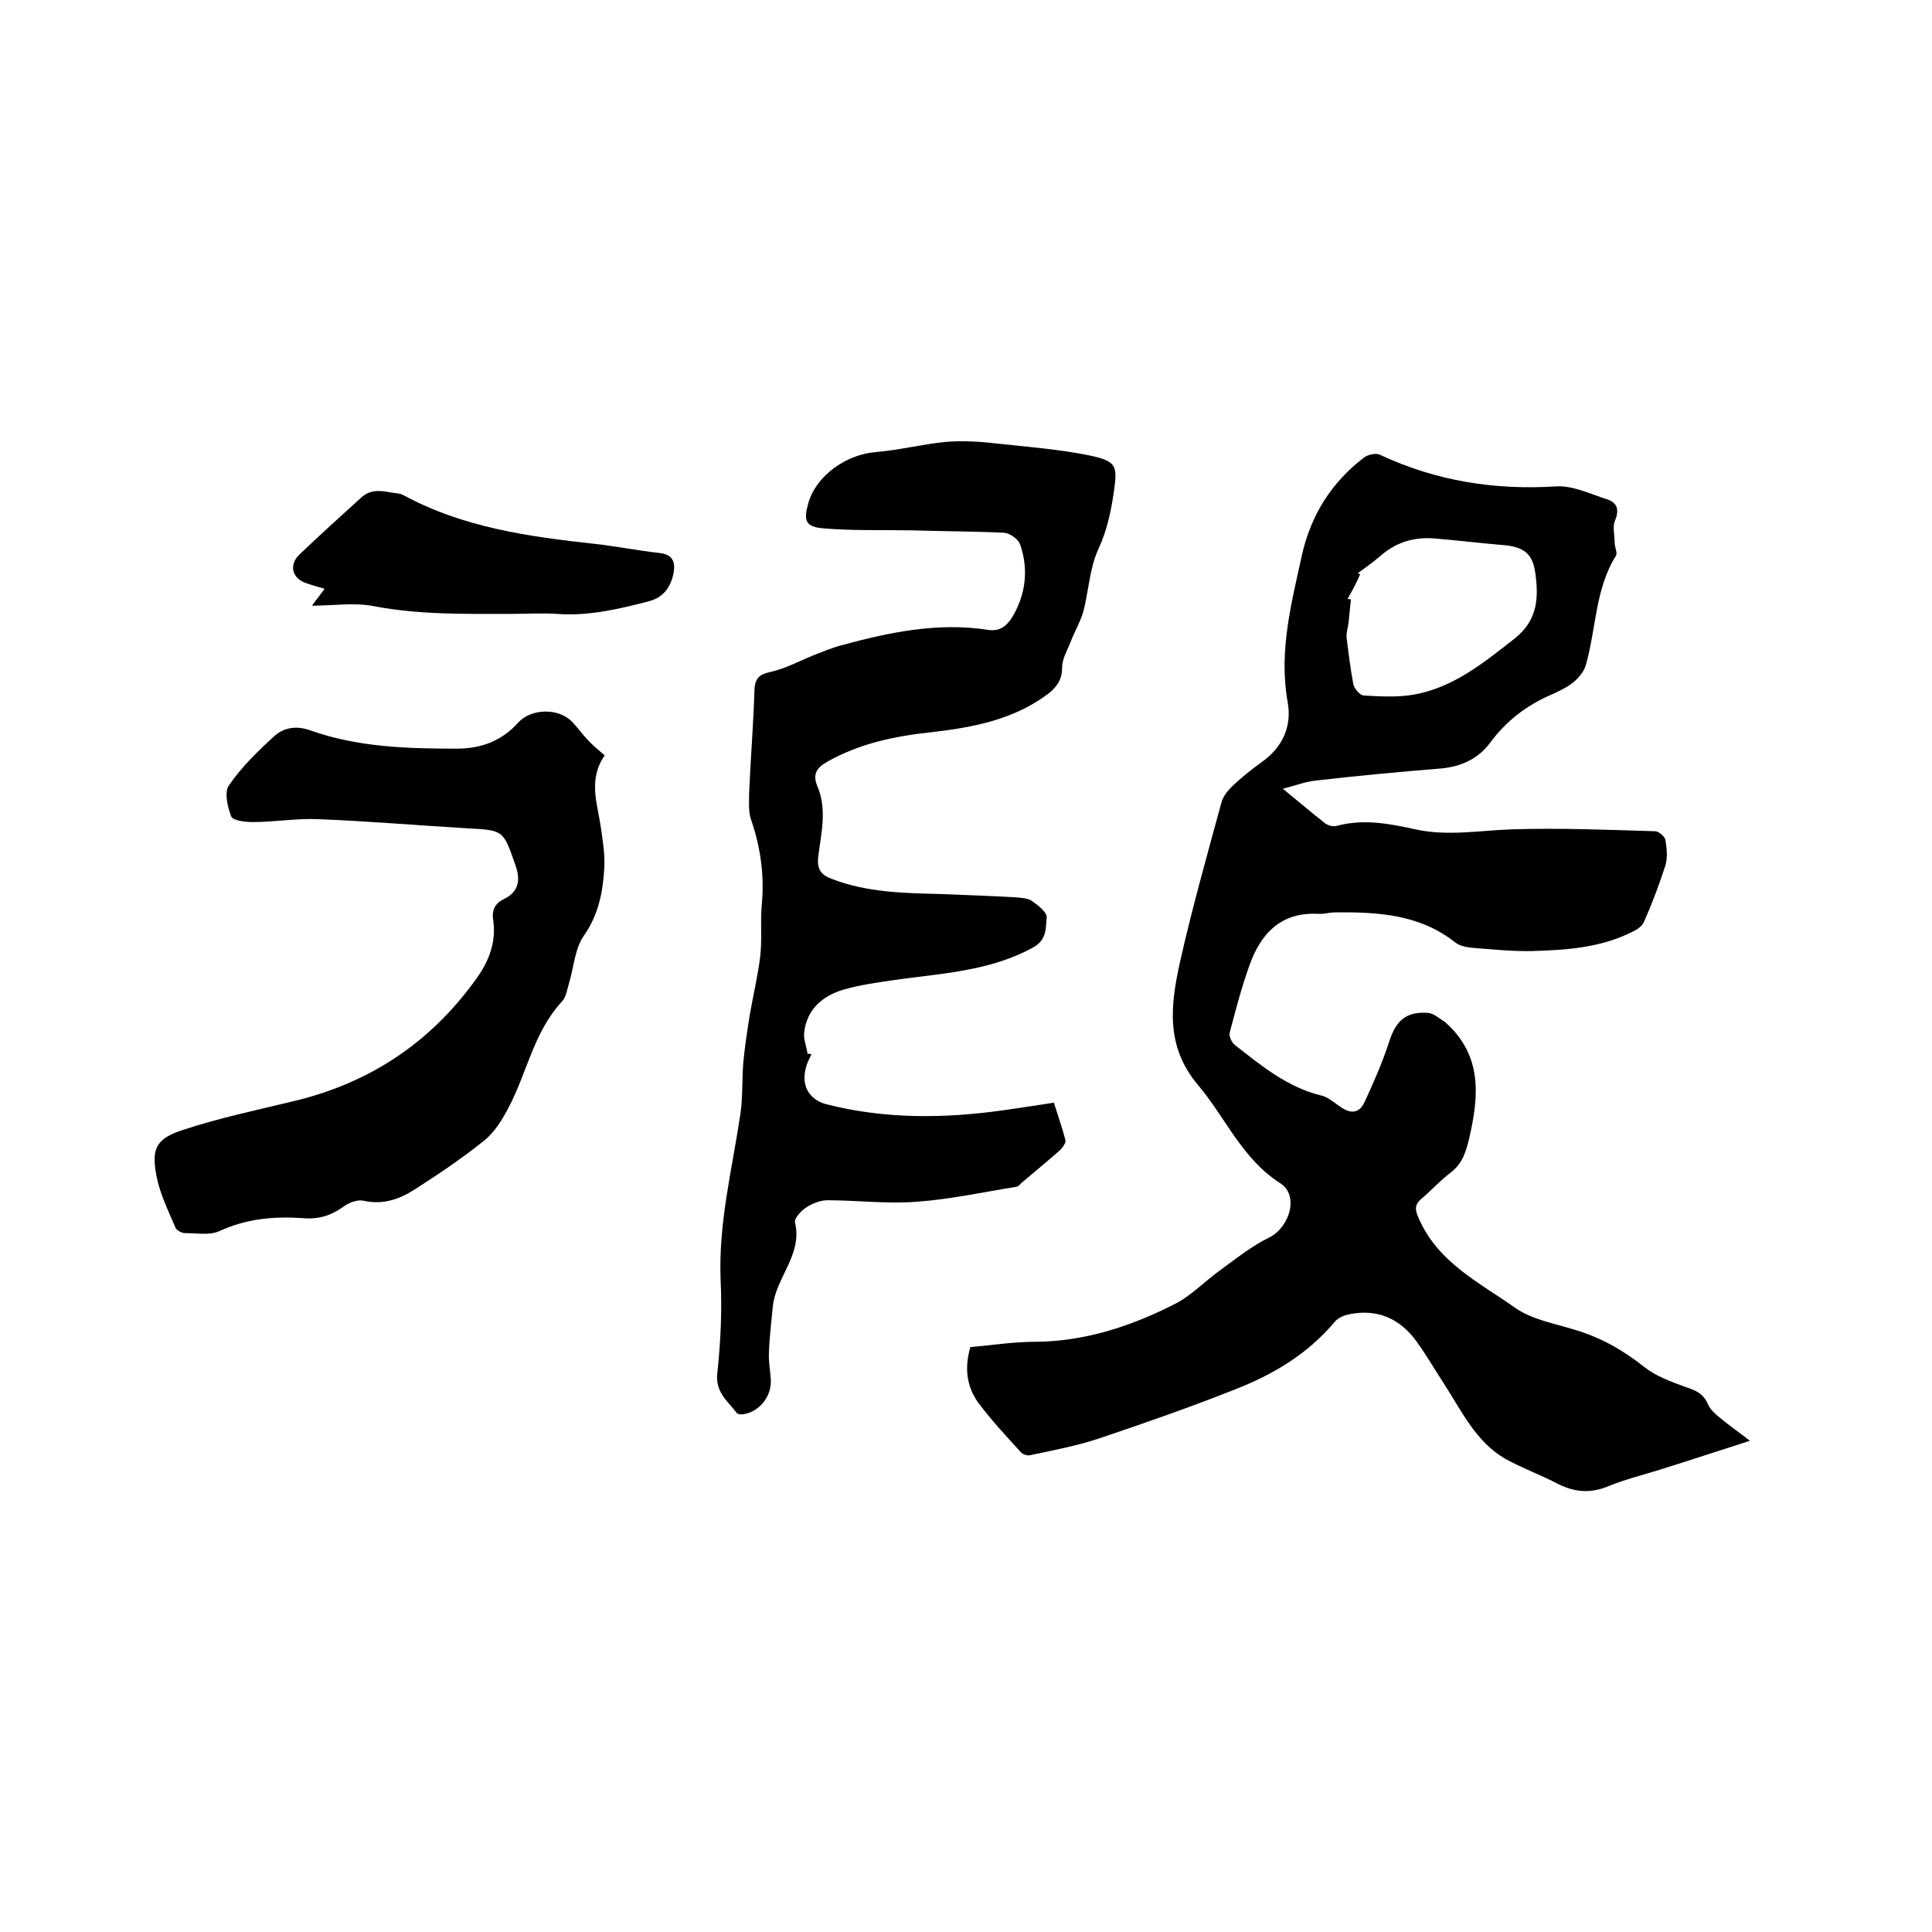<svg enable-background="new 0 0 400 400" viewBox="0 0 400 400" xmlns="http://www.w3.org/2000/svg"><path d="m265.6 163.3c3.3 2.7 6 5 8.8 7.2.6.4 1.6.7 2.3.5 5.5-1.5 10.9-.5 16.3.7 6.8 1.5 13.5.2 20.2 0 9.8-.3 19.7.1 29.5.4.7 0 2 1.1 2.1 1.8.3 1.7.5 3.6 0 5.3-1.3 4-2.8 8-4.5 11.8-.4.8-1.4 1.5-2.3 1.9-6.5 3.3-13.6 3.8-20.7 4-3.9.1-7.8-.3-11.7-.6-1.4-.1-3.1-.3-4.2-1.1-7.4-5.9-16.1-6.4-25-6.3-1.2 0-2.3.4-3.5.3-7.9-.4-12 4.3-14.3 10.9-1.6 4.5-2.8 9.1-4 13.7-.2.7.4 2 1 2.5 5.5 4.3 10.9 8.8 17.9 10.5 1.4.3 2.6 1.4 3.8 2.2 2 1.5 4 1.8 5.2-.8 1.9-4.1 3.7-8.2 5.1-12.5 1.4-4.4 3.5-6.3 8-6 1.3.1 2.4 1.2 3.6 1.9.1 0 .1.2.2.2 7.5 6.8 6.8 15.1 4.8 23.8-.7 2.9-1.4 5.3-3.9 7.2-2.1 1.6-3.9 3.6-5.9 5.3-1.7 1.4-1.4 2.5-.6 4.3 4 9 12.4 13.1 19.8 18.3 3.5 2.5 8.2 3.3 12.4 4.6 5.4 1.6 10 4.2 14.4 7.7 2.4 1.9 5.4 3 8.4 4.1 2.1.7 3.8 1.3 4.8 3.6.5 1.2 1.7 2.2 2.7 3 1.8 1.5 3.7 2.8 6 4.6-6.6 2.1-12.6 4.1-18.7 6-3.5 1.1-7.2 2-10.6 3.4-3.6 1.5-6.8 1.3-10.3-.4-3.6-1.9-7.5-3.3-11.1-5.3-6-3.5-8.9-9.7-12.5-15.3-1.9-2.9-3.7-6-5.7-8.8-3.4-4.8-8.1-7-14-5.8-1.1.2-2.3.7-3 1.5-5.6 6.7-12.8 11-20.8 14.1-9.3 3.7-18.8 7-28.3 10.2-4.6 1.5-9.4 2.4-14.1 3.4-.6.1-1.5-.2-1.9-.7-3-3.3-6-6.5-8.7-10.1-2.4-3.3-3-7.1-1.7-11.6 4.5-.4 9-1.1 13.6-1.1 10.2-.1 19.6-3.2 28.5-7.7 3.5-1.7 6.4-4.8 9.6-7.1 3.3-2.4 6.5-5 10.2-6.8 4.2-2.1 6.2-8.7 2.3-11.2-8-5.1-11.4-13.7-17.1-20.4-6.8-8.1-5.6-16.7-3.7-25.4 2.5-11.1 5.6-22.1 8.6-33.1.3-1.2 1.3-2.4 2.2-3.3 1.9-1.8 4-3.5 6.1-5 4.4-3.1 6.3-7.5 5.4-12.4-1.9-10.6.8-20.6 3-30.7 1.9-8.2 6.1-14.8 12.7-19.9.9-.7 2.6-1.1 3.5-.6 11.6 5.4 23.6 7.3 36.4 6.5 3.5-.2 7.1 1.6 10.6 2.7 2 .7 2.5 2.1 1.6 4.3-.6 1.3-.1 3.1-.1 4.7 0 .9.6 2 .3 2.6-4.4 7-4.1 15.2-6.3 22.8-.4 1.3-1.5 2.6-2.6 3.5-1.4 1.1-3.1 1.9-4.7 2.6-5 2.2-9.2 5.4-12.5 9.9-2.5 3.3-5.9 4.9-10.1 5.3-8.6.7-17.3 1.5-25.9 2.5-2.1.2-4.2 1-6.9 1.7zm13.4-39.3c.2 0 .5.1.7.1-.2 1.6-.3 3.2-.5 4.8-.1 1-.5 2.1-.4 3.1.4 3.3.8 6.5 1.4 9.7.2.9 1.4 2.3 2.2 2.3 3.5.2 7 .4 10.4-.2 8.2-1.5 14.4-6.6 20.8-11.6 4.9-3.9 5-8.7 4.2-14-.6-3.6-2.4-4.9-6.1-5.3-4.8-.4-9.7-1-14.5-1.4-4.3-.4-8.1.7-11.4 3.6-1.5 1.3-3.1 2.4-4.7 3.6.2.1.4.1.5.2-.8 1.9-1.7 3.5-2.6 5.1z"/><path d="m168 218.3c-.4.9-.9 1.7-1.1 2.6-1.1 3.7.5 6.7 4.1 7.7 12.1 3.1 24.3 3 36.5 1.3 3.4-.5 6.9-1 10.7-1.6.8 2.6 1.7 5.1 2.4 7.8.1.5-.6 1.5-1.1 2-2.6 2.3-5.3 4.5-8 6.8-.3.3-.6.7-1 .8-6.9 1.1-13.7 2.6-20.6 3.1-6.2.5-12.4-.3-18.6-.3-1.5 0-3.2.7-4.4 1.5-1.1.7-2.5 2.3-2.3 3.1 1.6 6.7-4 11.4-4.6 17.4-.3 3.2-.7 6.4-.8 9.6-.1 1.9.3 3.8.4 5.7.1 3.4-2.4 6.5-5.7 7-.5.1-1.2 0-1.4-.3-1.8-2.4-4.4-4.2-4-8.1.7-6.4 1-12.9.7-19.3-.5-11.8 2.4-23.1 4.1-34.5.5-3.5.3-7.1.6-10.7.3-3.2.8-6.4 1.3-9.6.7-4.1 1.7-8.2 2.2-12.3.4-3.5 0-7 .3-10.5.6-6.1-.2-12-2.2-17.8-.6-1.7-.4-3.8-.4-5.6.3-7.1.9-14.2 1.1-21.2.1-2.5 1-3.3 3.4-3.8 3.1-.7 6-2.3 9-3.5 1.8-.7 3.7-1.5 5.6-2 9.9-2.7 20-4.8 30.3-3.2 2.4.4 3.8-.7 5-2.5 2.9-4.8 3.5-10 1.7-15.2-.4-1.1-2.1-2.3-3.3-2.4-6.4-.3-12.9-.3-19.3-.5-6-.1-12 .1-18-.4-3.9-.3-4.3-1.6-3.2-5.4 1.7-5.6 7.8-9.9 13.9-10.4 4.8-.4 9.5-1.6 14.4-2.1 3.4-.3 7-.1 10.4.3 6.5.7 13.1 1.2 19.5 2.5 5.6 1.2 5.8 2.1 5 7.6-.6 4.1-1.4 7.9-3.2 11.8s-2 8.6-3.1 12.9c-.6 2.1-1.8 4.1-2.6 6.2-.7 1.8-1.8 3.6-1.8 5.4 0 2.4-1 3.9-2.7 5.3-7.2 5.5-15.7 7.1-24.4 8.1-7.5.8-14.8 2.3-21.5 6.1-2.2 1.2-3.1 2.6-2.1 5 2.1 4.9.8 9.9.2 14.7-.3 2.7.7 3.8 2.9 4.6 7.3 2.8 14.9 2.9 22.5 3.1 5.3.2 10.6.4 15.8.7 1 .1 2.3.2 3 .7 1.3.9 3.2 2.4 3.1 3.4-.2 2.1.1 4.6-2.7 6.2-9 5-19 5.4-28.8 6.8-3.5.5-7.1 1-10.6 2-4.3 1.3-7.5 4-8.1 8.8-.2 1.4.5 3 .7 4.5.3-.1.5 0 .8.1z"/><path d="m125.2 156.4c-3.5 5-1.5 10-.8 14.9.4 2.8.9 5.8.7 8.6-.3 4.9-1.2 9.5-4.2 13.8-1.9 2.7-2.1 6.6-3.1 9.9-.4 1.3-.6 2.9-1.5 3.8-5.8 6.3-7.2 14.7-11 21.9-1.3 2.5-2.9 5.1-5 6.8-4.6 3.7-9.5 7-14.5 10.2-3.1 2-6.6 3.2-10.5 2.3-1.3-.3-3.1.4-4.3 1.3-2.5 1.8-5.2 2.6-8.3 2.3-6-.4-11.7.1-17.3 2.7-2 .9-4.7.4-7.1.4-.7 0-1.8-.6-2-1.2-1.5-3.5-3.2-7-3.9-10.6-1.1-5.7-.1-7.8 5.6-9.6 7.3-2.4 14.8-4 22.3-5.8 16-3.7 28.7-12.1 38.2-25.3 2.7-3.7 4.3-7.7 3.6-12.4-.3-2 .4-3.4 2.3-4.3 2.9-1.4 3.4-3.8 2.4-6.7-.1-.2-.1-.4-.2-.6-2.4-6.9-2.4-6.9-9.7-7.3-10.3-.6-20.7-1.5-31-1.9-4.5-.2-9.1.6-13.6.6-1.5 0-4-.3-4.4-1.1-.8-2-1.5-5.1-.5-6.5 2.6-3.8 6-7.1 9.4-10.2 2-1.8 4.6-2.2 7.4-1.2 9.8 3.5 20.1 3.8 30.4 3.8 5 0 9.3-1.6 12.7-5.4 2.6-2.9 8.3-3.1 11.1-.2 1.1 1.1 2 2.4 3.1 3.6s2.3 2.2 3.7 3.4z"/><path d="m64.6 125.4c.7-1 1.6-2.1 2.6-3.5-1.3-.4-2.5-.7-3.6-1.1-3.1-.9-3.9-3.8-1.6-6 4.2-4 8.5-7.9 12.8-11.8 2.4-2.2 5.1-1.1 7.8-.8.3 0 .6.2.9.3 12.3 6.7 25.9 8.6 39.6 10.1 4.5.5 9 1.4 13.5 1.9 2.7.3 3.2 1.9 2.9 3.9-.5 2.9-2 5.3-5.2 6.1-6.2 1.6-12.5 3.1-19 2.6-3.2-.2-6.3 0-9.5 0-9.5 0-19 .2-28.4-1.6-4.1-.8-8.4-.1-12.8-.1z"/></svg>